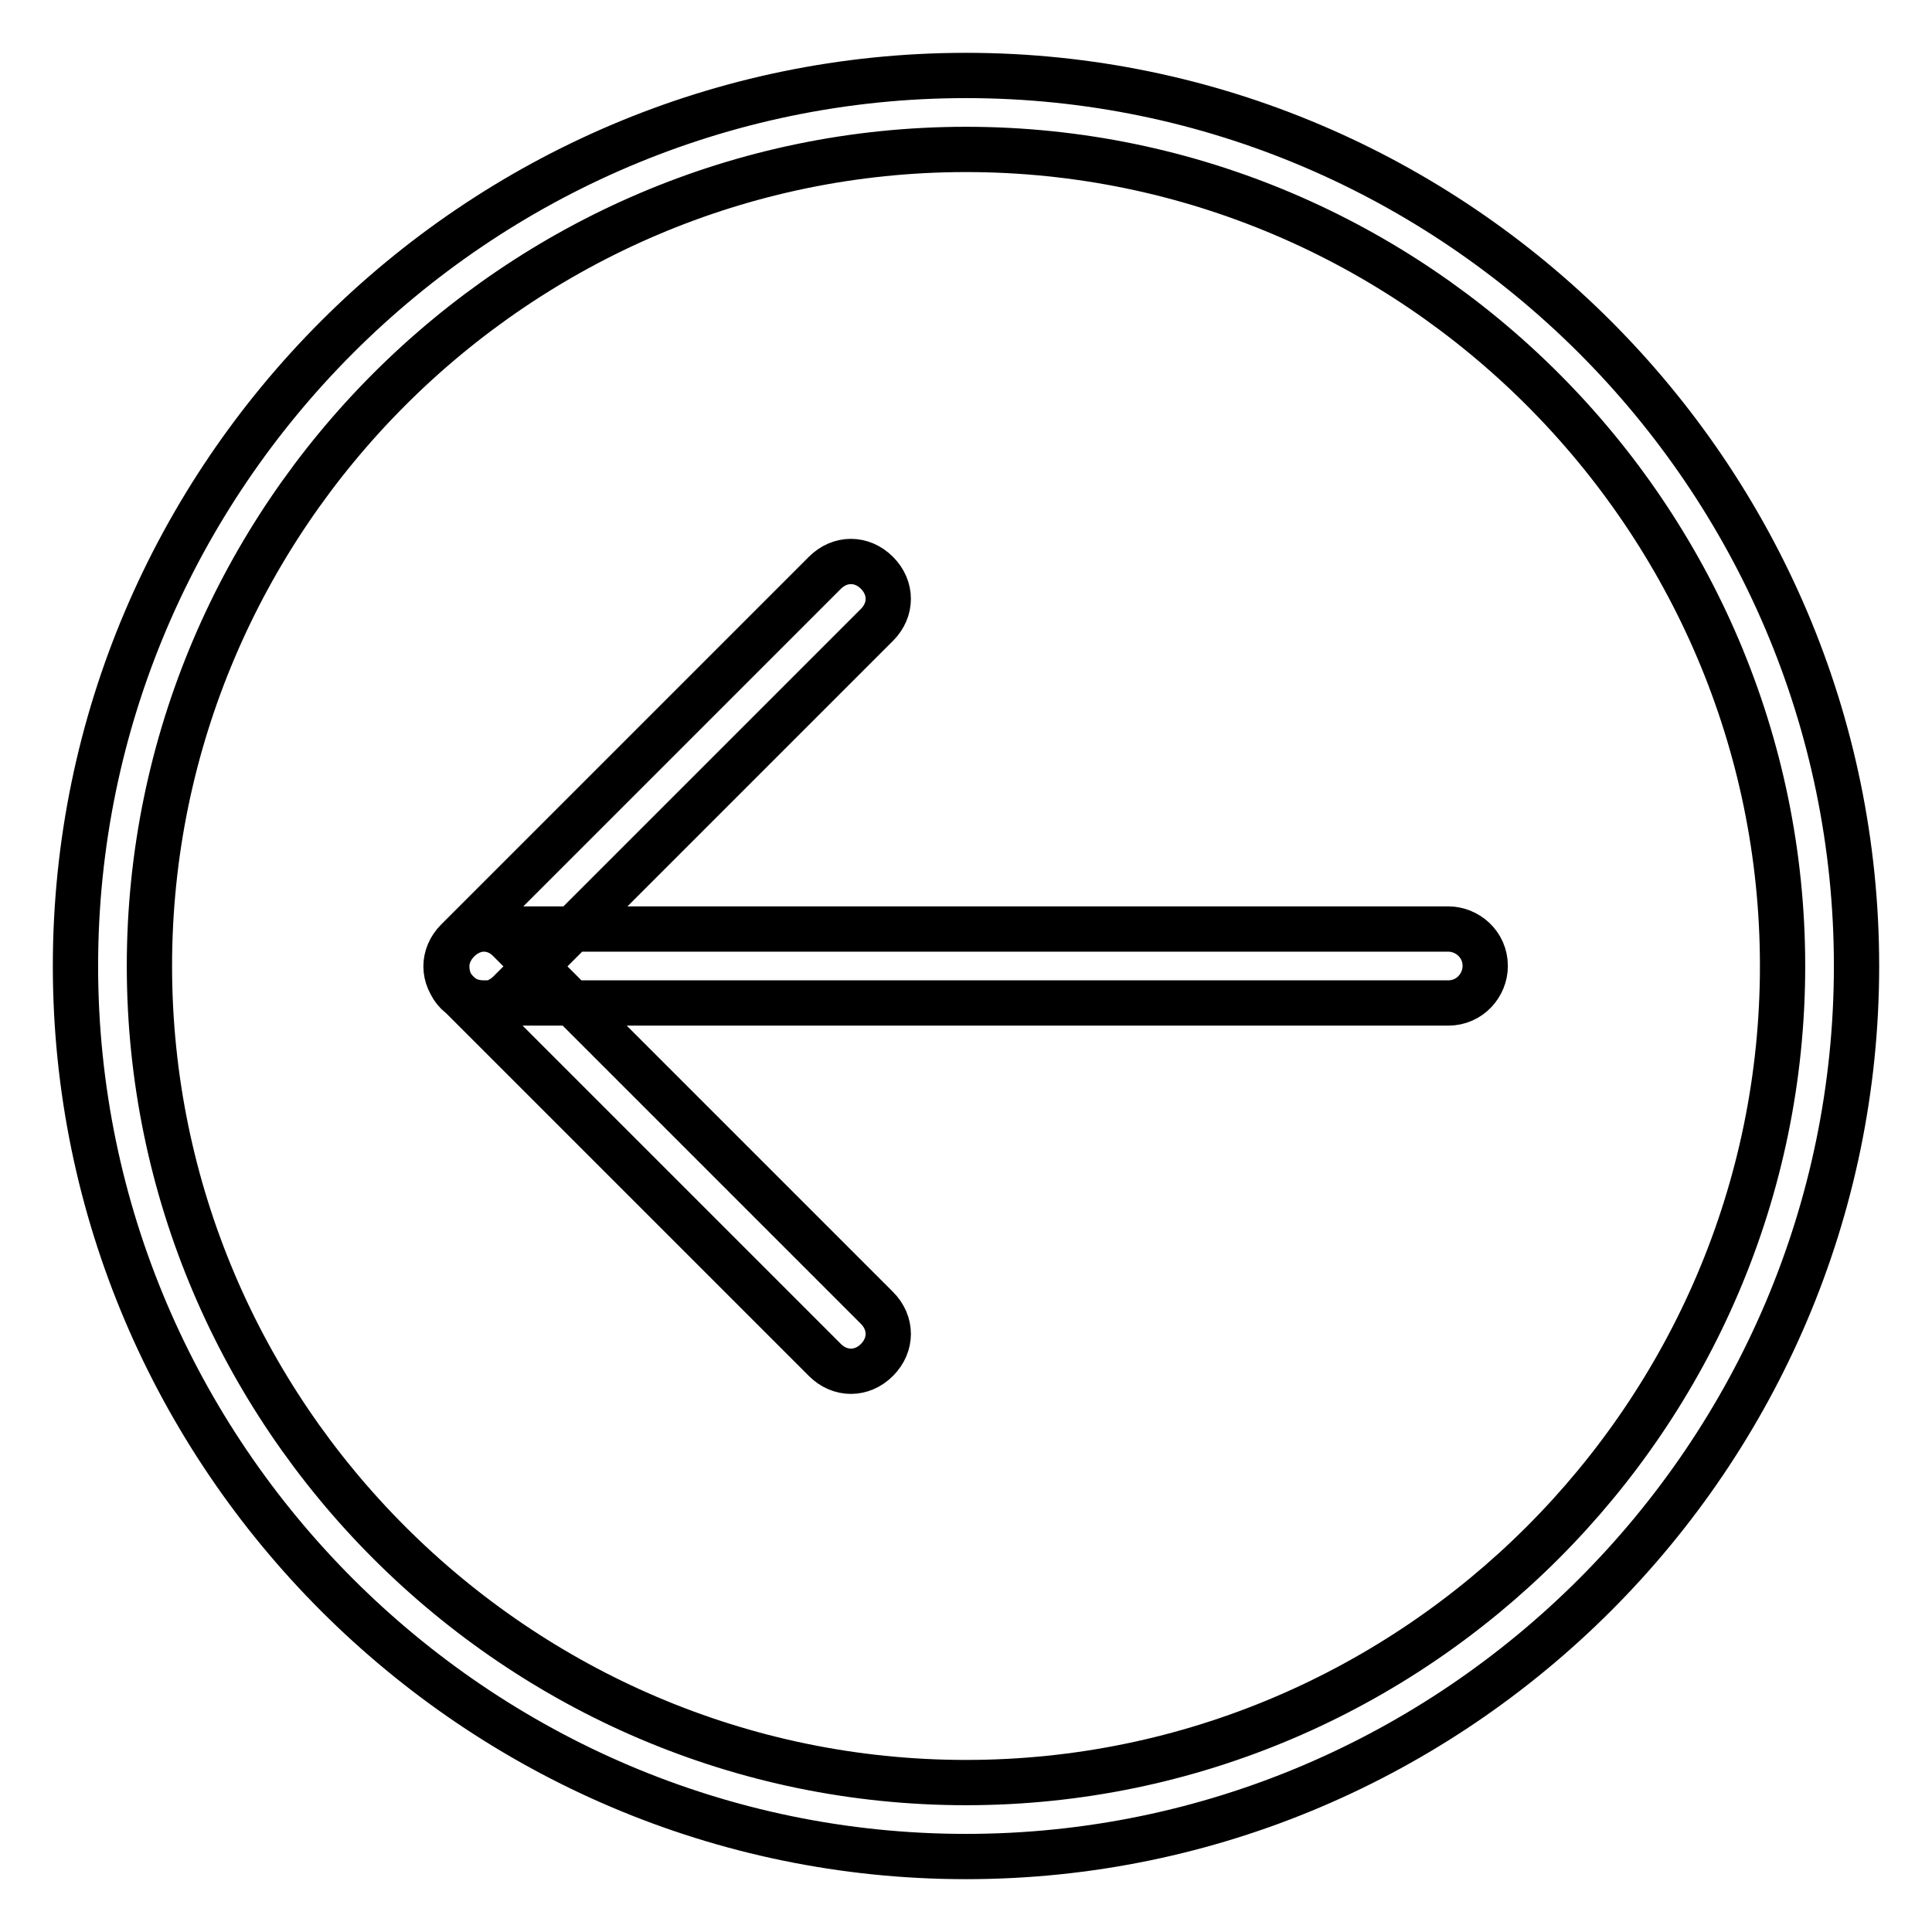 <?xml version="1.0" encoding="utf-8"?>
<!-- Svg Vector Icons : http://www.onlinewebfonts.com/icon -->
<!DOCTYPE svg PUBLIC "-//W3C//DTD SVG 1.1//EN" "http://www.w3.org/Graphics/SVG/1.1/DTD/svg11.dtd">
<svg version="1.1" xmlns="http://www.w3.org/2000/svg" xmlns:xlink="http://www.w3.org/1999/xlink" x="0px" y="0px" viewBox="0 0 256 256" enable-background="new 0 0 256 256" xml:space="preserve">
<g> <path stroke-width="6" fill-opacity="0" stroke="#000000"  d="M128,246c-64.9,0-118-53.1-118-118C10,63.1,63.1,10,128,10c64.9,0,118,53.1,118,118 C246,192.9,192.9,246,128,246z M128,19.8C68.5,19.8,19.8,68.5,19.8,128c0,59.5,48.7,108.2,108.2,108.2 c59.5,0,108.2-48.7,108.2-108.2C236.2,68.5,187.5,19.8,128,19.8z M64.1,123.1h127.8c2.5,0,4.9,2,4.9,4.9c0,2.5-2,4.9-4.9,4.9H64.1 c-2.9,0-4.9-2-4.9-4.9C59.2,125.5,61.6,123.1,64.1,123.1z M116.2,82.8l-48.7,48.7c-2,2-4.9,2-6.9,0c-2-2-2-4.9,0-6.9l48.7-48.7 c2-2,4.9-2,6.9,0C118.2,77.9,118.2,80.8,116.2,82.8z M67.5,124.6l48.7,48.7c2,2,2,4.9,0,6.9c-2,2-4.9,2-6.9,0l-48.7-48.7 c-2-2-2-4.9,0-6.9C62.6,122.6,65.6,122.6,67.5,124.6z"/></g>
</svg>